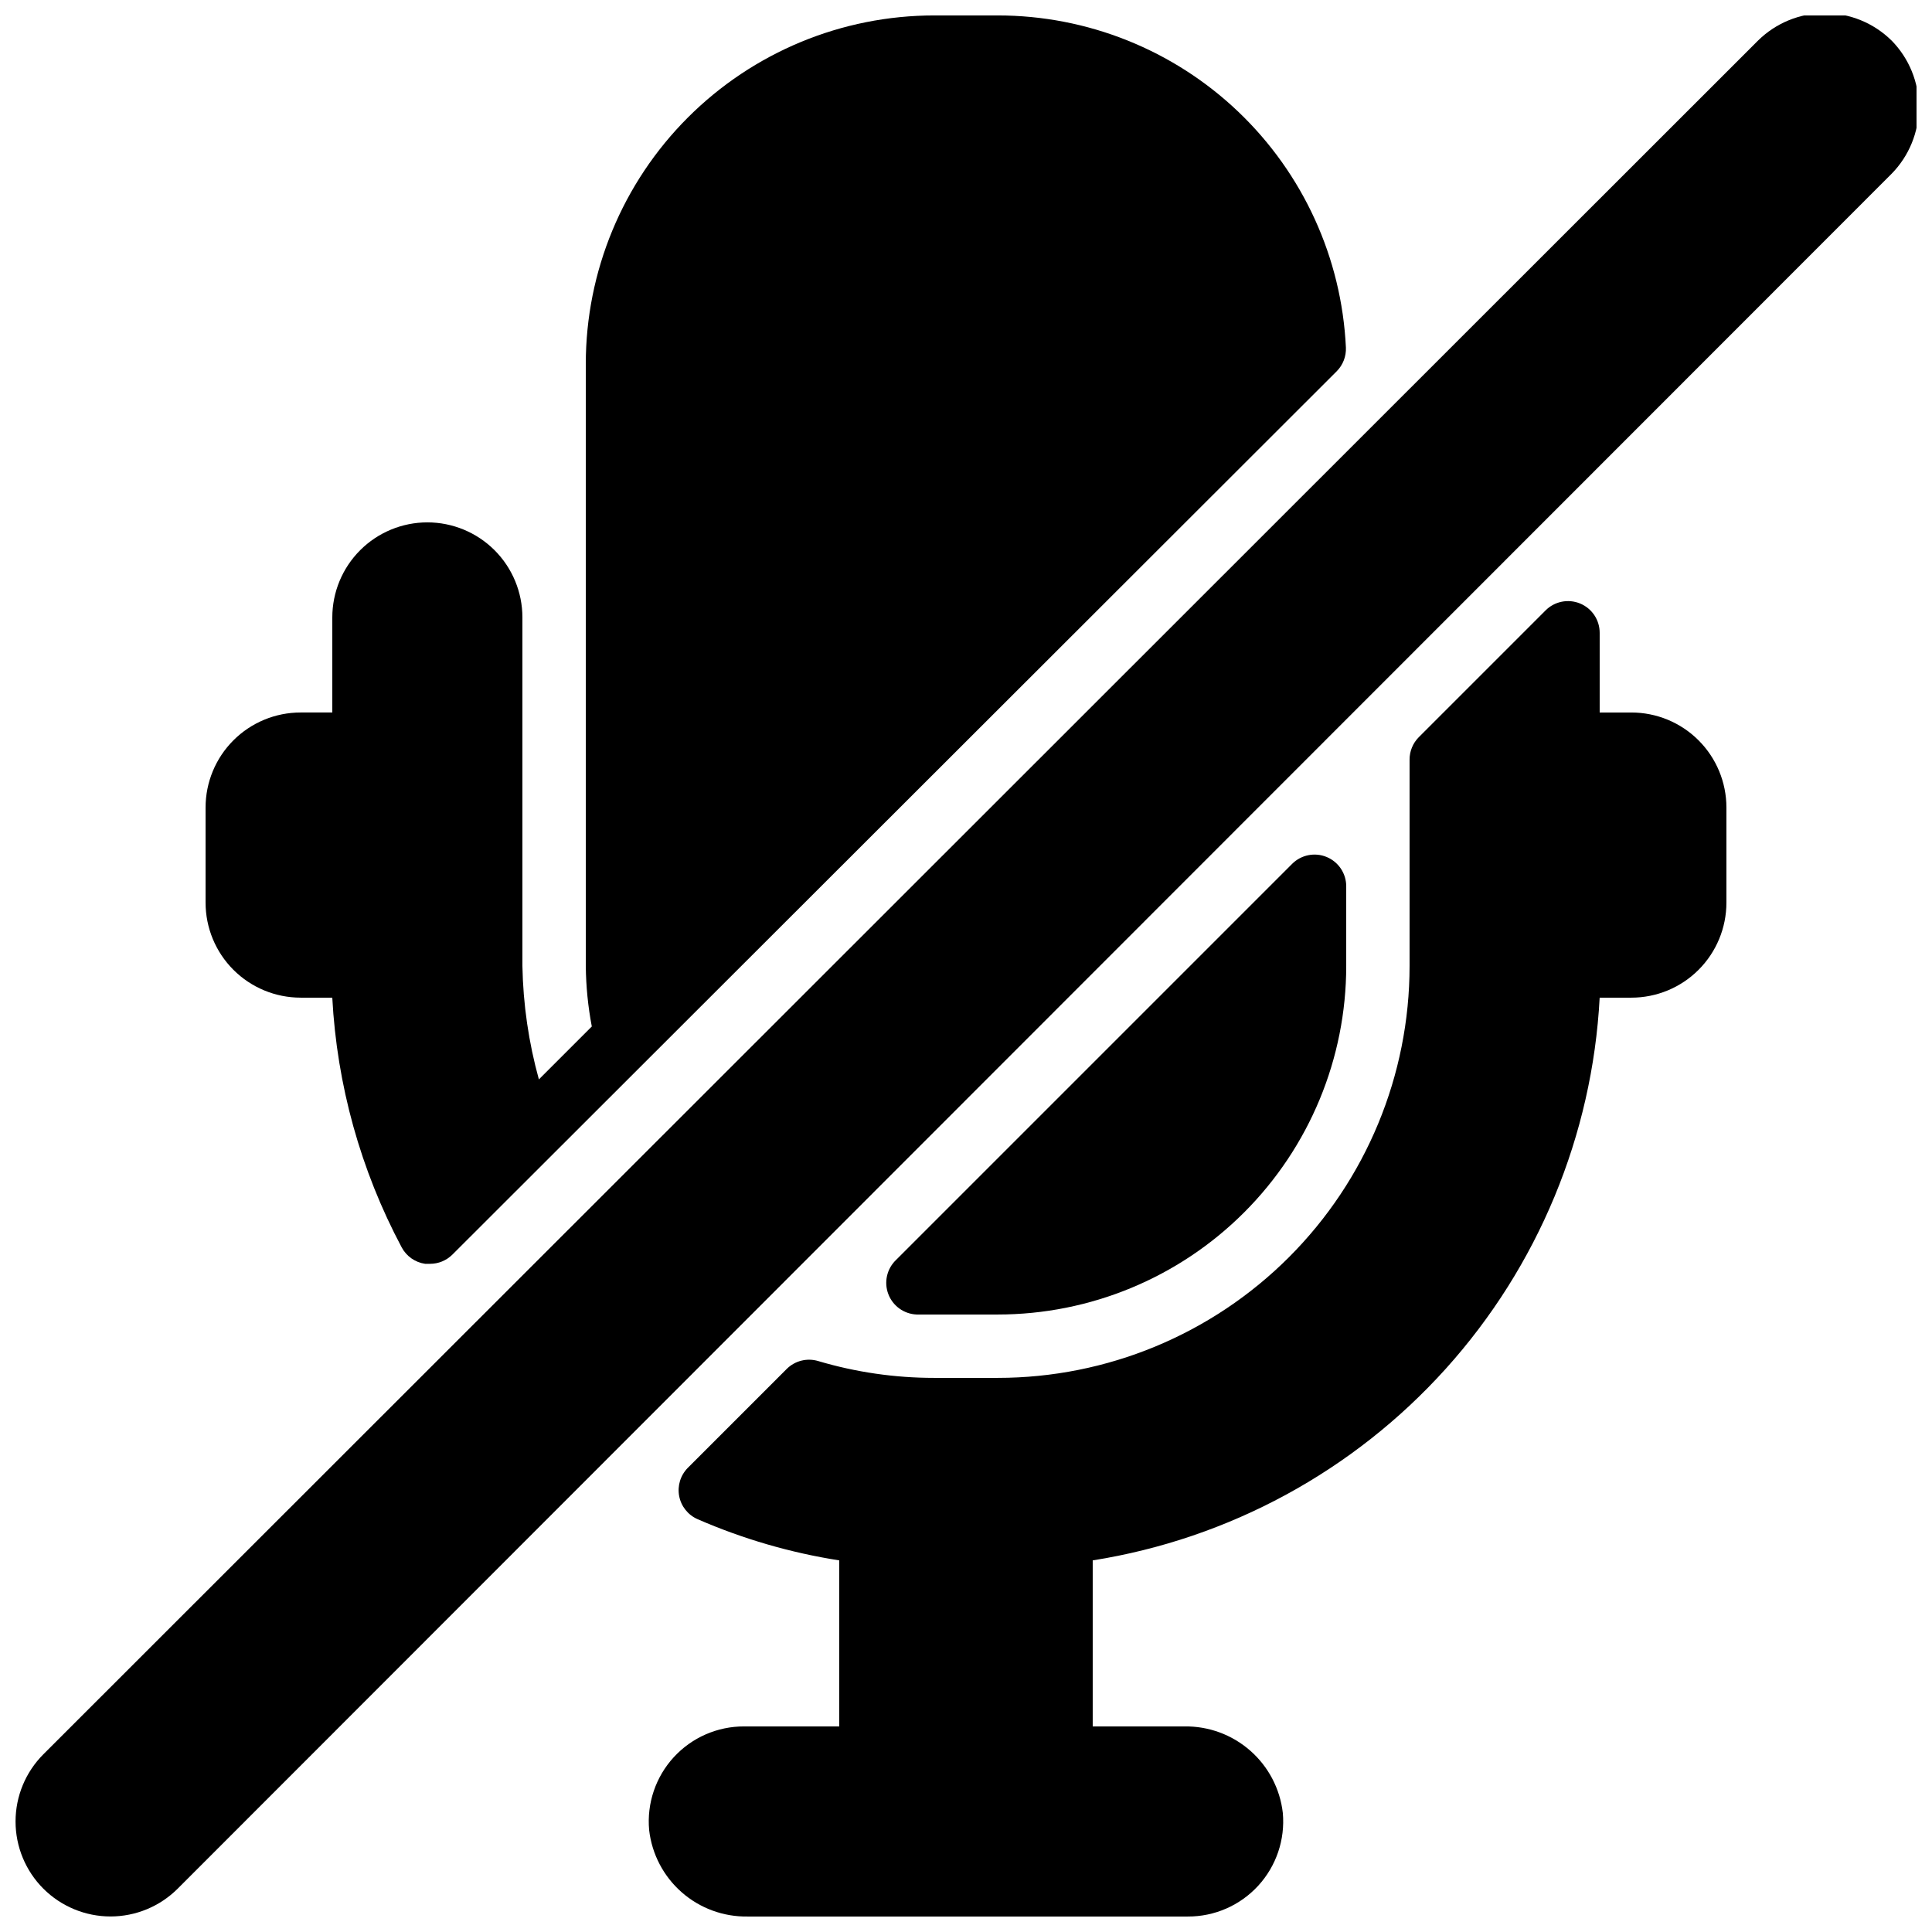 <?xml version="1.0" encoding="UTF-8"?>
<!-- Uploaded to: ICON Repo, www.iconrepo.com, Generator: ICON Repo Mixer Tools -->
<svg width="800px" height="800px" version="1.1" viewBox="144 144 512 512" xmlns="http://www.w3.org/2000/svg">
 <defs>
  <clipPath id="c">
   <path d="m198 148.09h303v330.91h-303z"/>
  </clipPath>
  <clipPath id="b">
   <path d="m315 303h287v348.9h-287z"/>
  </clipPath>
  <clipPath id="a">
   <path d="m148.09 148.09h503.81v503.81h-503.81z"/>
  </clipPath>
 </defs>
 <path d="m386.9 492.36h21.496c24.496 0 47.992-9.73 65.312-27.055 17.32-17.32 27.055-40.812 27.055-65.309v-21.078c0.02-3.41-2.027-6.496-5.18-7.805-3.148-1.305-6.777-0.578-9.18 1.844l-104.96 104.96c-2.422 2.328-3.223 5.879-2.035 9.02 1.188 3.144 4.137 5.277 7.492 5.422z"/>
 <g clip-path="url(#c)">
  <path d="m223.66 408.39h8.398c1.227 23.133 7.504 45.719 18.387 66.168 1.258 2.363 3.566 3.984 6.215 4.367h1.262c2.231 0.012 4.375-0.863 5.961-2.438l234.36-234.1c1.656-1.668 2.539-3.949 2.434-6.297-1.121-23.719-11.336-46.094-28.52-62.48s-40.016-25.523-63.762-25.52h-16.793c-24.496 0-47.988 9.73-65.312 27.055-17.32 17.32-27.051 40.812-27.051 65.309v159.54c0.055 5.383 0.586 10.75 1.594 16.035l-14.023 14.023c-2.711-9.797-4.18-19.895-4.367-30.059v-92.367c0-6.68-2.652-13.086-7.375-17.812-4.727-4.723-11.133-7.379-17.812-7.379-6.684 0-13.09 2.656-17.812 7.379-4.727 4.727-7.379 11.133-7.379 17.812v25.191h-8.398c-6.68 0-13.086 2.652-17.812 7.379-4.723 4.723-7.375 11.129-7.375 17.812v25.191-0.004c0 6.684 2.652 13.09 7.375 17.812 4.727 4.727 11.133 7.379 17.812 7.379z"/>
 </g>
 <g clip-path="url(#b)">
  <path d="m576.33 332.82h-8.398v-21.078c0.02-3.41-2.023-6.492-5.176-7.801-3.148-1.309-6.777-0.582-9.18 1.84l-33.59 33.59c-1.57 1.582-2.445 3.727-2.434 5.961v54.664c0 28.949-11.5 56.715-31.973 77.184-20.473 20.473-48.234 31.973-77.188 31.973h-16.793c-10.406 0.008-20.758-1.492-30.73-4.449-2.973-0.906-6.203-0.102-8.398 2.098l-26.199 26.199c-1.945 1.969-2.801 4.769-2.281 7.488 0.52 2.719 2.348 5.008 4.887 6.113 11.992 5.227 24.605 8.895 37.531 10.918v44h-25.188c-7.094-0.031-13.871 2.934-18.668 8.16-4.793 5.227-7.164 12.23-6.523 19.297 0.727 6.383 3.805 12.262 8.633 16.5 4.828 4.238 11.059 6.527 17.48 6.422h116.63c7.094 0.031 13.867-2.934 18.664-8.16 4.793-5.227 7.164-12.23 6.523-19.297-0.727-6.383-3.805-12.262-8.633-16.5-4.824-4.238-11.059-6.527-17.48-6.422h-24.266v-44c36.082-5.719 69.113-23.645 93.566-50.789s38.848-61.855 40.781-98.34h8.398c6.68 0 13.09-2.652 17.812-7.379 4.723-4.723 7.379-11.129 7.379-17.812v-25.188c0-6.684-2.656-13.09-7.379-17.812-4.723-4.727-11.133-7.379-17.812-7.379z"/>
 </g>
 <g clip-path="url(#a)">
  <path d="m645.27 154.73c-4.711-4.641-11.062-7.242-17.676-7.242s-12.961 2.602-17.676 7.242l-454.43 454.18c-4.719 4.723-7.367 11.129-7.367 17.801 0 6.676 2.648 13.078 7.367 17.805 4.723 4.715 11.125 7.367 17.801 7.367 6.676 0 13.078-2.652 17.801-7.367l454.18-454.44c4.641-4.711 7.242-11.062 7.242-17.676 0-6.613-2.602-12.961-7.242-17.676z"/>
 </g>
</svg>